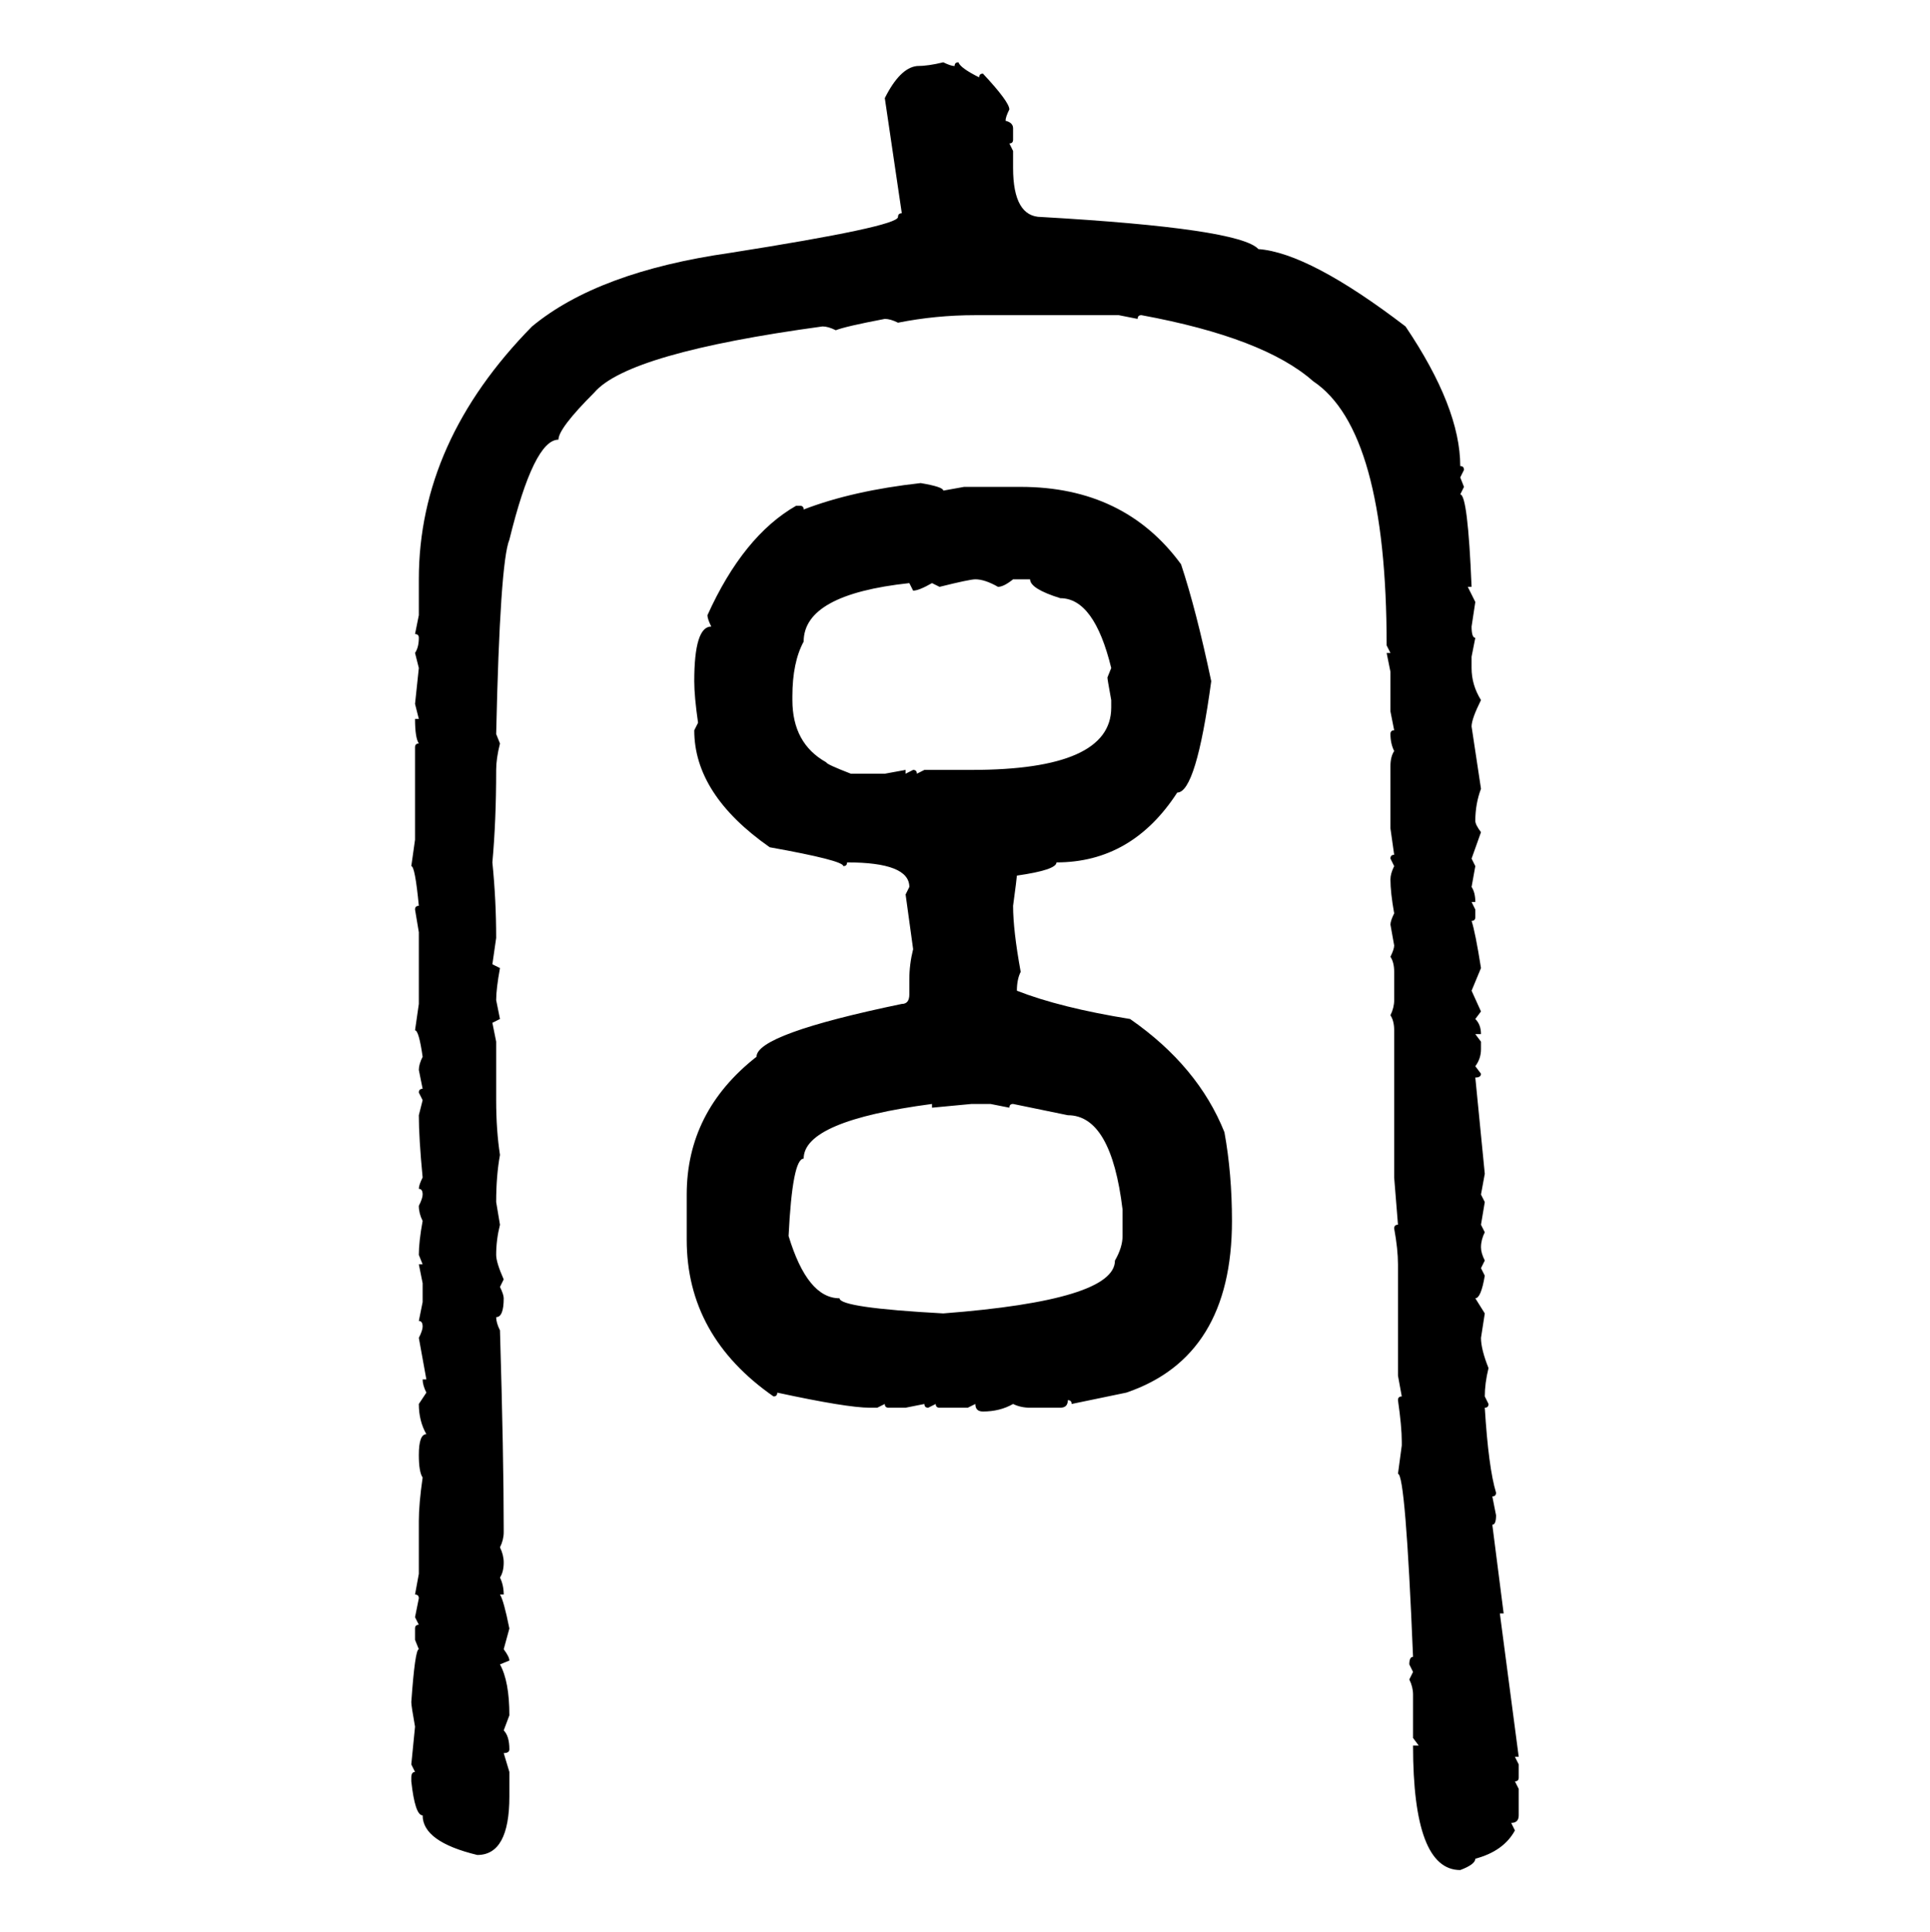 <svg xmlns="http://www.w3.org/2000/svg" xmlns:xlink="http://www.w3.org/1999/xlink" width="299.707" height="300"><path d="M146.48 9.67L146.48 9.67Q147.66 10.25 148.24 10.25L148.24 10.25Q148.24 9.67 148.83 9.67L148.83 9.67Q149.12 10.55 152.05 12.01L152.05 12.01Q152.05 11.43 152.64 11.43L152.64 11.43Q156.74 15.82 156.74 16.99L156.74 16.99Q156.15 18.16 156.15 18.75L156.15 18.75Q157.32 19.04 157.32 19.92L157.32 19.92L157.32 21.68Q157.32 22.27 156.74 22.27L156.74 22.27L157.32 23.44L157.32 26.07Q157.32 33.69 161.72 33.69L161.72 33.69Q192.48 35.45 195.41 38.67L195.41 38.67Q203.32 39.26 218.26 50.68L218.26 50.68Q226.76 63.28 226.76 72.36L226.76 72.36Q227.34 72.36 227.34 72.95L227.34 72.95L226.76 74.12L227.34 75.59L226.76 76.76Q227.93 76.76 228.52 91.11L228.52 91.11L227.93 91.11L229.10 93.46L228.52 97.27Q228.52 99.02 229.10 99.02L229.10 99.02L228.52 101.95L228.52 103.71Q228.52 106.35 229.98 108.69L229.98 108.69Q228.52 111.62 228.52 112.79L228.52 112.79L229.98 122.46Q229.10 124.80 229.10 127.44L229.10 127.44Q229.10 128.03 229.98 129.20L229.98 129.20L228.52 133.30L229.10 134.47L228.52 137.70Q229.10 138.57 229.10 140.04L229.10 140.04L228.52 140.04L229.10 141.21L229.10 142.38Q229.10 142.97 228.52 142.97L228.52 142.97Q229.10 144.73 229.98 150.29L229.98 150.29L228.52 153.81L229.98 157.03L229.10 158.20Q229.98 159.08 229.98 160.55L229.98 160.55L229.10 160.55L229.98 161.72L229.98 162.89Q229.98 164.36 229.10 165.53L229.10 165.53L229.98 166.70Q229.98 167.29 229.10 167.29L229.10 167.29L230.57 182.23L229.98 185.45L230.57 186.62L229.98 190.14L230.57 191.31Q229.98 192.48 229.98 193.65L229.98 193.65Q229.98 194.53 230.57 195.70L230.57 195.70L229.98 196.88L230.57 198.05Q229.98 201.56 229.10 201.56L229.10 201.56L230.57 203.91L229.98 207.71Q229.98 209.47 231.15 212.40L231.15 212.40Q230.57 214.75 230.57 216.80L230.57 216.80L231.15 217.97Q231.15 218.55 230.57 218.55L230.57 218.55Q231.15 227.93 232.32 231.74L232.32 231.74Q232.32 232.32 231.74 232.32L231.74 232.32L232.32 235.25Q232.32 236.72 231.74 236.72L231.74 236.72L233.50 250.49L232.91 250.49L235.84 272.75L235.25 272.75L235.84 273.93L235.84 275.98Q235.84 276.56 235.25 276.56L235.25 276.56L235.84 277.73L235.84 281.84Q235.84 283.01 234.67 283.01L234.67 283.01L235.25 284.18Q233.50 287.40 229.10 288.57L229.10 288.57Q229.10 289.45 226.76 290.33L226.76 290.33Q219.43 290.33 219.43 271.00L219.43 271.00L220.31 271.00L219.43 269.82L219.43 263.09Q219.43 261.91 218.85 260.74L218.85 260.74L219.43 259.57L218.85 258.40Q218.85 257.23 219.43 257.23L219.43 257.23Q218.26 228.81 217.09 228.81L217.09 228.81L217.68 224.41L217.68 223.83Q217.68 221.48 217.09 217.38L217.09 217.38Q217.09 216.80 217.68 216.80L217.68 216.80L217.09 213.57L217.09 196.29Q217.09 193.95 216.50 190.72L216.50 190.72Q216.50 190.14 217.09 190.14L217.09 190.14L216.50 182.81L216.50 159.96Q216.50 158.50 215.92 157.62L215.92 157.62Q216.50 156.45 216.50 155.27L216.50 155.27L216.50 150.88Q216.50 149.41 215.92 148.54L215.92 148.54Q216.50 147.36 216.50 146.78L216.50 146.78L215.92 143.55Q215.92 142.97 216.50 141.80L216.50 141.80Q215.92 138.57 215.92 136.52L215.92 136.52Q215.92 135.64 216.50 134.47L216.50 134.47L215.92 133.30Q215.92 132.71 216.50 132.71L216.50 132.71L215.92 128.61L215.92 118.95Q215.92 117.48 216.50 116.60L216.50 116.60Q215.92 115.43 215.92 113.96L215.92 113.96Q215.92 113.38 216.50 113.38L216.50 113.38L215.92 110.45L215.92 104.30L215.33 101.37L215.92 101.37L215.33 100.20Q215.33 66.80 203.91 59.18L203.91 59.18Q196.29 52.44 177.25 48.93L177.25 48.93Q176.66 48.93 176.66 49.51L176.66 49.51L173.73 48.93L151.46 48.93Q145.31 48.93 139.45 50.10L139.45 50.10Q138.28 49.51 137.40 49.51L137.40 49.51Q131.25 50.68 129.79 51.27L129.79 51.27Q128.61 50.68 127.73 50.68L127.73 50.68Q97.56 54.79 92.29 60.94L92.29 60.94Q86.72 66.50 86.72 68.26L86.72 68.26Q82.91 68.26 79.10 83.79L79.10 83.79Q77.64 87.30 77.05 113.96L77.05 113.96L77.64 115.43Q77.05 117.77 77.05 119.53L77.05 119.53Q77.05 127.44 76.46 133.89L76.46 133.89Q77.05 139.75 77.05 145.61L77.05 145.61L76.46 149.71L77.64 150.29Q77.05 153.52 77.05 155.27L77.05 155.27L77.64 158.20L76.46 158.79L77.05 161.72L77.05 170.80Q77.05 175.49 77.64 179.30L77.64 179.30Q77.05 182.52 77.05 186.62L77.05 186.62L77.64 190.14Q77.05 192.48 77.05 194.82L77.05 194.82Q77.05 196.00 78.22 198.63L78.22 198.63L77.64 199.80Q78.22 200.98 78.22 201.56L78.22 201.56Q78.22 204.49 77.05 204.49L77.05 204.49Q77.05 205.37 77.64 206.54L77.64 206.54Q78.22 226.17 78.22 237.30L78.22 237.30L78.22 237.89Q78.22 239.06 77.64 240.23L77.64 240.23Q78.22 241.41 78.22 242.58L78.22 242.58Q78.22 244.04 77.64 244.92L77.64 244.92Q78.22 246.09 78.22 247.56L78.22 247.56L77.64 247.56Q78.22 248.44 79.10 252.83L79.10 252.83L78.22 256.05Q79.10 257.23 79.10 257.81L79.10 257.81L77.64 258.40Q79.10 261.04 79.10 266.31L79.10 266.31L78.22 268.65Q79.10 269.53 79.10 271.58L79.10 271.58Q79.10 272.17 78.22 272.17L78.22 272.17L79.10 275.10L79.10 278.91Q79.10 287.99 74.12 287.99L74.12 287.99Q65.63 285.94 65.63 281.84L65.63 281.84Q64.45 281.84 63.87 276.56L63.87 276.56L63.87 275.98Q63.87 275.10 64.45 275.10L64.45 275.10L63.87 273.93L64.45 268.07Q63.87 264.84 63.87 264.26L63.87 264.26Q64.45 256.05 65.04 256.05L65.04 256.05L64.45 254.59L64.45 252.83Q64.45 252.25 65.04 252.25L65.04 252.25L64.45 251.07L65.04 248.14Q65.04 247.56 64.45 247.56L64.45 247.56L65.04 244.34L65.04 236.13Q65.04 233.50 65.63 229.39L65.63 229.39Q65.04 228.52 65.04 225.88L65.04 225.88Q65.04 222.66 66.21 222.66L66.21 222.66Q65.04 220.61 65.04 217.97L65.04 217.97L66.21 216.21Q65.63 215.04 65.63 214.16L65.63 214.16L66.21 214.16L65.04 207.71Q65.63 206.54 65.63 205.96L65.63 205.96Q65.63 205.08 65.04 205.08L65.04 205.08L65.63 202.15L65.63 199.22L65.04 196.29L65.63 196.29L65.04 194.82Q65.04 192.77 65.63 189.55L65.63 189.55Q65.04 188.38 65.04 187.21L65.04 187.21Q65.63 186.04 65.63 185.45L65.63 185.45Q65.63 184.57 65.04 184.57L65.04 184.57Q65.04 183.98 65.63 182.81L65.63 182.81Q65.04 176.66 65.04 173.14L65.04 173.14L65.63 170.80L65.04 169.63Q65.04 169.04 65.63 169.04L65.63 169.04L65.04 166.11Q65.04 165.23 65.63 164.06L65.63 164.06Q65.04 159.96 64.45 159.96L64.45 159.96L65.04 155.86L65.04 144.73L64.45 141.21Q64.45 140.63 65.04 140.63L65.04 140.63Q64.45 134.47 63.87 134.47L63.87 134.47L64.45 130.37L64.45 116.02Q64.45 115.43 65.04 115.43L65.04 115.43Q64.45 114.55 64.45 111.62L64.45 111.62L65.04 111.62L64.45 109.28L65.04 103.71L64.45 101.37Q65.04 100.49 65.04 99.02L65.04 99.02Q65.04 98.44 64.45 98.44L64.45 98.44L65.04 95.51L65.04 89.94Q65.04 68.55 82.62 50.68L82.62 50.68Q92.87 42.19 113.38 39.26L113.38 39.26Q139.45 35.16 139.45 33.69L139.45 33.69Q139.45 33.11 140.04 33.11L140.04 33.11L137.40 15.23Q139.75 10.55 142.38 10.25L142.38 10.25Q144.14 10.25 146.48 9.67ZM142.97 75L142.97 75Q146.48 75.59 146.48 76.17L146.48 76.17L149.71 75.59L158.50 75.59Q174.61 75.59 183.40 87.60L183.40 87.60Q185.74 94.63 188.09 105.76L188.09 105.76Q185.74 123.05 182.81 123.05L182.81 123.05Q175.78 133.89 164.06 133.89L164.06 133.89Q164.06 135.06 157.91 135.94L157.91 135.94Q157.91 136.23 157.32 140.63L157.32 140.63Q157.32 144.43 158.50 150.88L158.50 150.88Q157.91 152.05 157.91 153.81L157.91 153.81Q164.65 156.45 175.49 158.20L175.49 158.20Q186.04 165.53 190.14 175.78L190.14 175.78Q191.31 182.23 191.31 189.55L191.31 189.55Q191.31 210.64 174.90 216.21L174.90 216.21L166.41 217.97Q166.41 217.38 165.82 217.38L165.82 217.38Q165.82 218.55 164.65 218.55L164.65 218.55L159.96 218.55Q158.50 218.55 157.32 217.97L157.32 217.97Q155.27 219.14 152.64 219.14L152.64 219.14Q151.46 219.14 151.46 217.97L151.46 217.97L150.29 218.55L145.90 218.55Q145.31 218.55 145.31 217.97L145.31 217.97L144.14 218.55Q143.55 218.55 143.55 217.97L143.55 217.97L140.63 218.55L137.99 218.55Q137.40 218.55 137.40 217.97L137.40 217.97L136.23 218.55L135.06 218.55Q131.54 218.55 120.70 216.21L120.70 216.21Q120.70 216.80 120.12 216.80L120.12 216.80Q106.64 207.42 106.64 192.48L106.64 192.48L106.64 185.45Q106.64 172.56 117.48 164.06L117.48 164.06Q117.48 160.55 140.04 155.86L140.04 155.86Q141.21 155.86 141.21 154.39L141.21 154.39L141.21 152.05Q141.21 149.71 141.80 147.36L141.80 147.36L140.63 138.87L141.21 137.70Q141.21 133.89 131.54 133.89L131.54 133.89Q131.54 134.47 130.96 134.47L130.96 134.47Q130.96 133.59 119.53 131.54L119.53 131.54Q107.81 123.34 107.81 113.38L107.81 113.38L108.40 112.21Q107.81 108.11 107.81 105.76L107.81 105.76Q107.81 97.27 110.45 97.27L110.45 97.27Q109.86 96.09 109.86 95.51L109.86 95.51Q115.43 83.20 123.63 78.52L123.63 78.52L124.22 78.52Q124.80 78.52 124.80 79.10L124.80 79.10Q132.42 76.17 142.97 75ZM145.90 91.11L145.90 91.11L144.73 90.53Q142.68 91.70 141.80 91.70L141.80 91.70L141.21 90.53Q124.80 92.29 124.80 99.61L124.80 99.61Q123.05 102.83 123.05 108.11L123.05 108.11L123.05 108.69Q123.05 115.43 128.32 118.36L128.32 118.36Q128.32 118.65 132.13 120.12L132.13 120.12L137.40 120.12L140.63 119.53L140.63 120.12L141.80 119.53Q142.38 119.53 142.38 120.12L142.38 120.12L143.55 119.53L150.88 119.53Q172.56 119.53 172.56 109.86L172.56 109.86L172.56 108.69Q171.97 105.47 171.97 105.18L171.97 105.18L172.56 103.71Q169.92 92.87 164.65 92.87L164.65 92.87Q159.96 91.41 159.96 89.94L159.96 89.94L157.32 89.94Q155.86 91.11 154.98 91.11L154.98 91.11Q152.93 89.94 151.46 89.94L151.46 89.94Q150.59 89.94 145.90 91.11ZM122.46 191.89L122.46 191.89Q125.39 201.56 130.37 201.56L130.37 201.56Q130.37 203.03 146.48 203.91L146.48 203.91Q173.14 201.86 173.14 195.70L173.14 195.70Q174.32 193.65 174.32 191.89L174.32 191.89L174.32 187.79Q172.56 173.14 165.82 173.14L165.82 173.14L157.32 171.39Q156.74 171.39 156.74 171.97L156.74 171.97L153.81 171.39L150.88 171.39L144.73 171.97L144.73 171.39Q124.80 174.02 124.80 179.88L124.80 179.88Q123.05 179.88 122.46 191.89Z"/></svg>